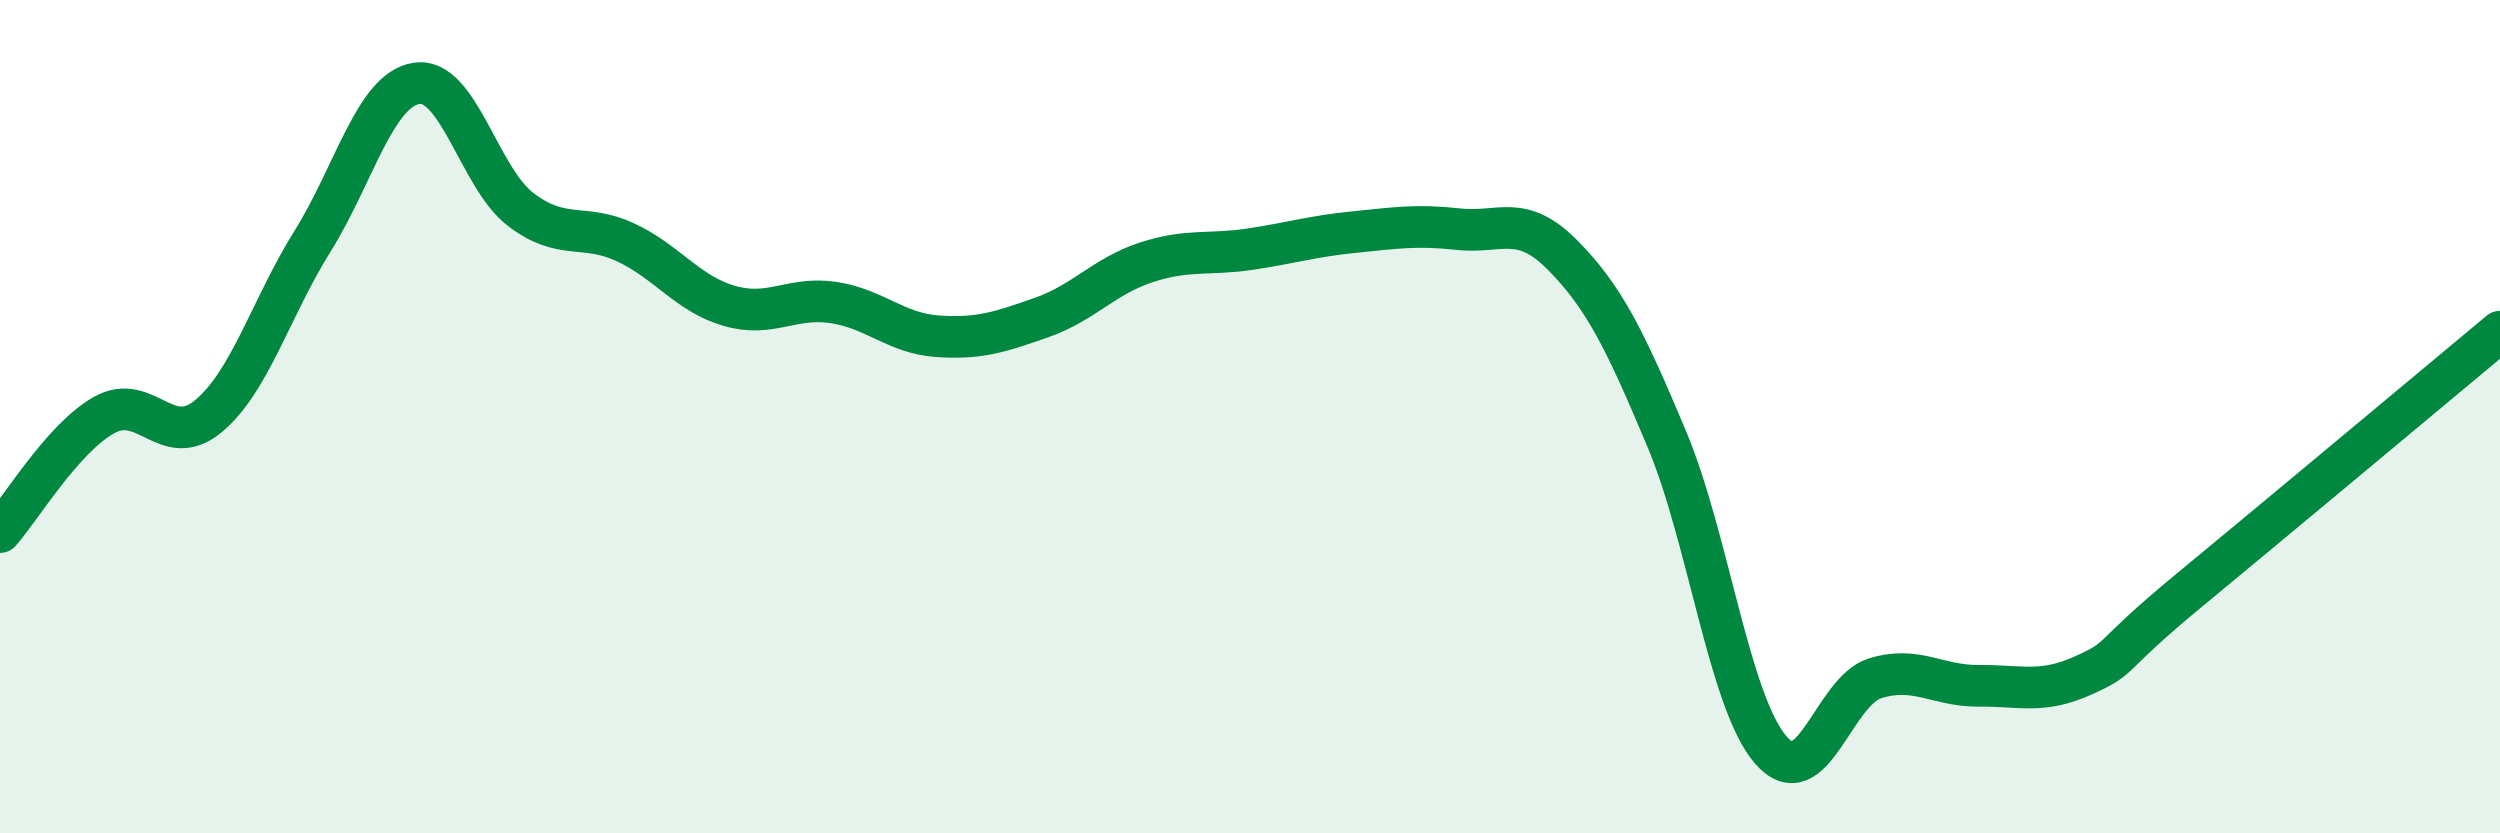 
    <svg width="60" height="20" viewBox="0 0 60 20" xmlns="http://www.w3.org/2000/svg">
      <path
        d="M 0,12.77 C 0.5,12.21 1.5,10.52 2.5,9.96 C 3.5,9.4 4,10.82 5,9.99 C 6,9.16 6.5,7.39 7.5,5.79 C 8.5,4.19 9,2.15 10,2 C 11,1.85 11.5,4.27 12.5,5.03 C 13.5,5.79 14,5.35 15,5.81 C 16,6.27 16.5,7.05 17.5,7.34 C 18.5,7.63 19,7.11 20,7.26 C 21,7.41 21.5,8 22.5,8.07 C 23.5,8.14 24,7.97 25,7.62 C 26,7.27 26.5,6.63 27.5,6.3 C 28.5,5.97 29,6.13 30,5.98 C 31,5.83 31.5,5.67 32.5,5.57 C 33.5,5.47 34,5.39 35,5.5 C 36,5.61 36.5,5.11 37.5,6.12 C 38.5,7.13 39,8.15 40,10.53 C 41,12.91 41.5,16.85 42.5,18 C 43.5,19.15 44,16.59 45,16.28 C 46,15.97 46.5,16.47 47.5,16.46 C 48.5,16.45 49,16.66 50,16.21 C 51,15.76 50.5,15.85 52.5,14.2 C 54.5,12.55 58.5,9.21 60,7.96L60 20L0 20Z"
        fill="#008740"
        opacity="0.1"
        stroke-linecap="round"
        stroke-linejoin="round"
      />
      <path
        d="M 0,12.77 C 0.5,12.21 1.5,10.52 2.5,9.96 C 3.5,9.4 4,10.82 5,9.99 C 6,9.16 6.5,7.39 7.5,5.79 C 8.5,4.19 9,2.15 10,2 C 11,1.85 11.5,4.27 12.5,5.03 C 13.5,5.79 14,5.35 15,5.81 C 16,6.27 16.5,7.05 17.5,7.34 C 18.5,7.63 19,7.11 20,7.26 C 21,7.41 21.5,8 22.5,8.07 C 23.5,8.14 24,7.97 25,7.62 C 26,7.27 26.5,6.63 27.5,6.3 C 28.5,5.97 29,6.13 30,5.98 C 31,5.83 31.5,5.67 32.5,5.57 C 33.5,5.47 34,5.39 35,5.5 C 36,5.61 36.5,5.11 37.5,6.12 C 38.5,7.13 39,8.15 40,10.53 C 41,12.91 41.5,16.85 42.5,18 C 43.5,19.15 44,16.59 45,16.28 C 46,15.97 46.5,16.47 47.5,16.46 C 48.5,16.45 49,16.66 50,16.21 C 51,15.76 50.5,15.85 52.5,14.2 C 54.5,12.55 58.5,9.21 60,7.96"
        stroke="#008740"
        stroke-width="1"
        fill="none"
        stroke-linecap="round"
        stroke-linejoin="round"
      />
    </svg>
  